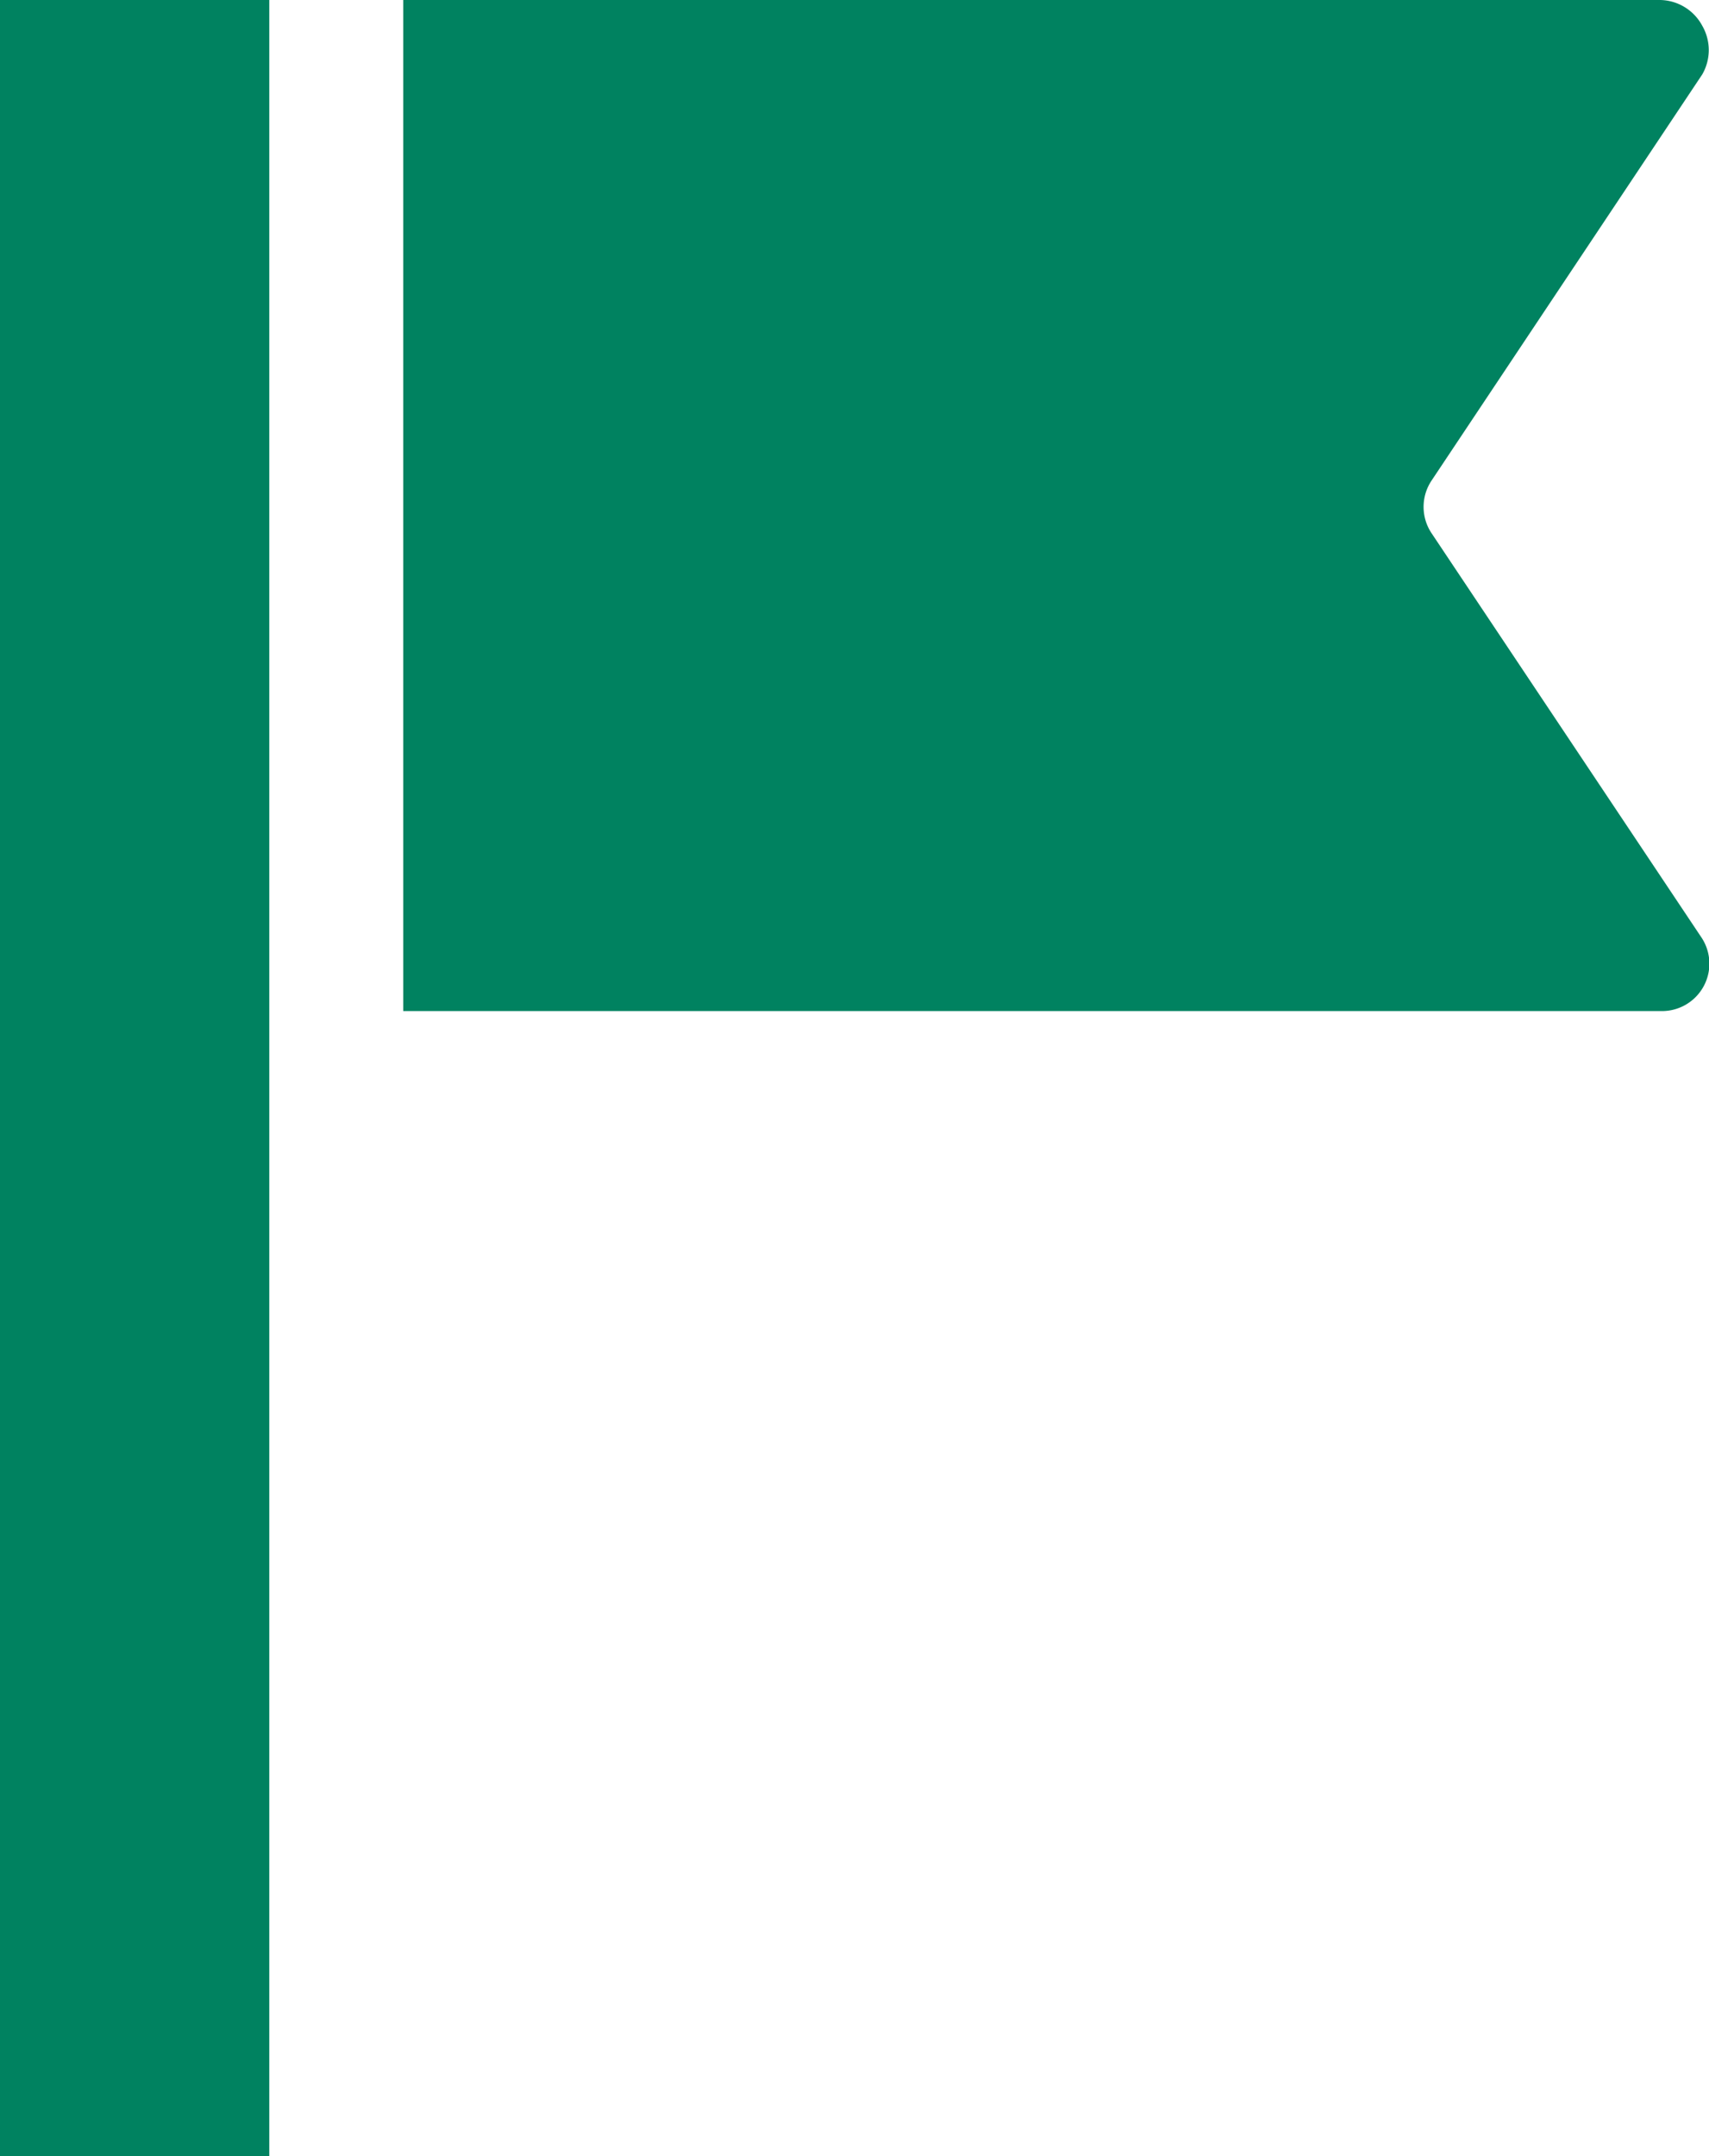 <svg id="off" xmlns="http://www.w3.org/2000/svg" width="12.63" height="15.93" viewBox="0 0 12.63 15.93"><defs><style>.cls-1{fill:#008260;}</style></defs><title>ico_event_tab01</title><path class="cls-1" d="M19.37,11.49a.35.35,0,0,1-.29.55H9.78V4.57h9.29a.36.36,0,0,1,.31.19.36.36,0,0,1,0,.36l-2,3a.35.35,0,0,0,0,.39Z" transform="translate(-6.8 -4.57)"/><rect class="cls-1" width="1.99" height="15.93"/></svg>